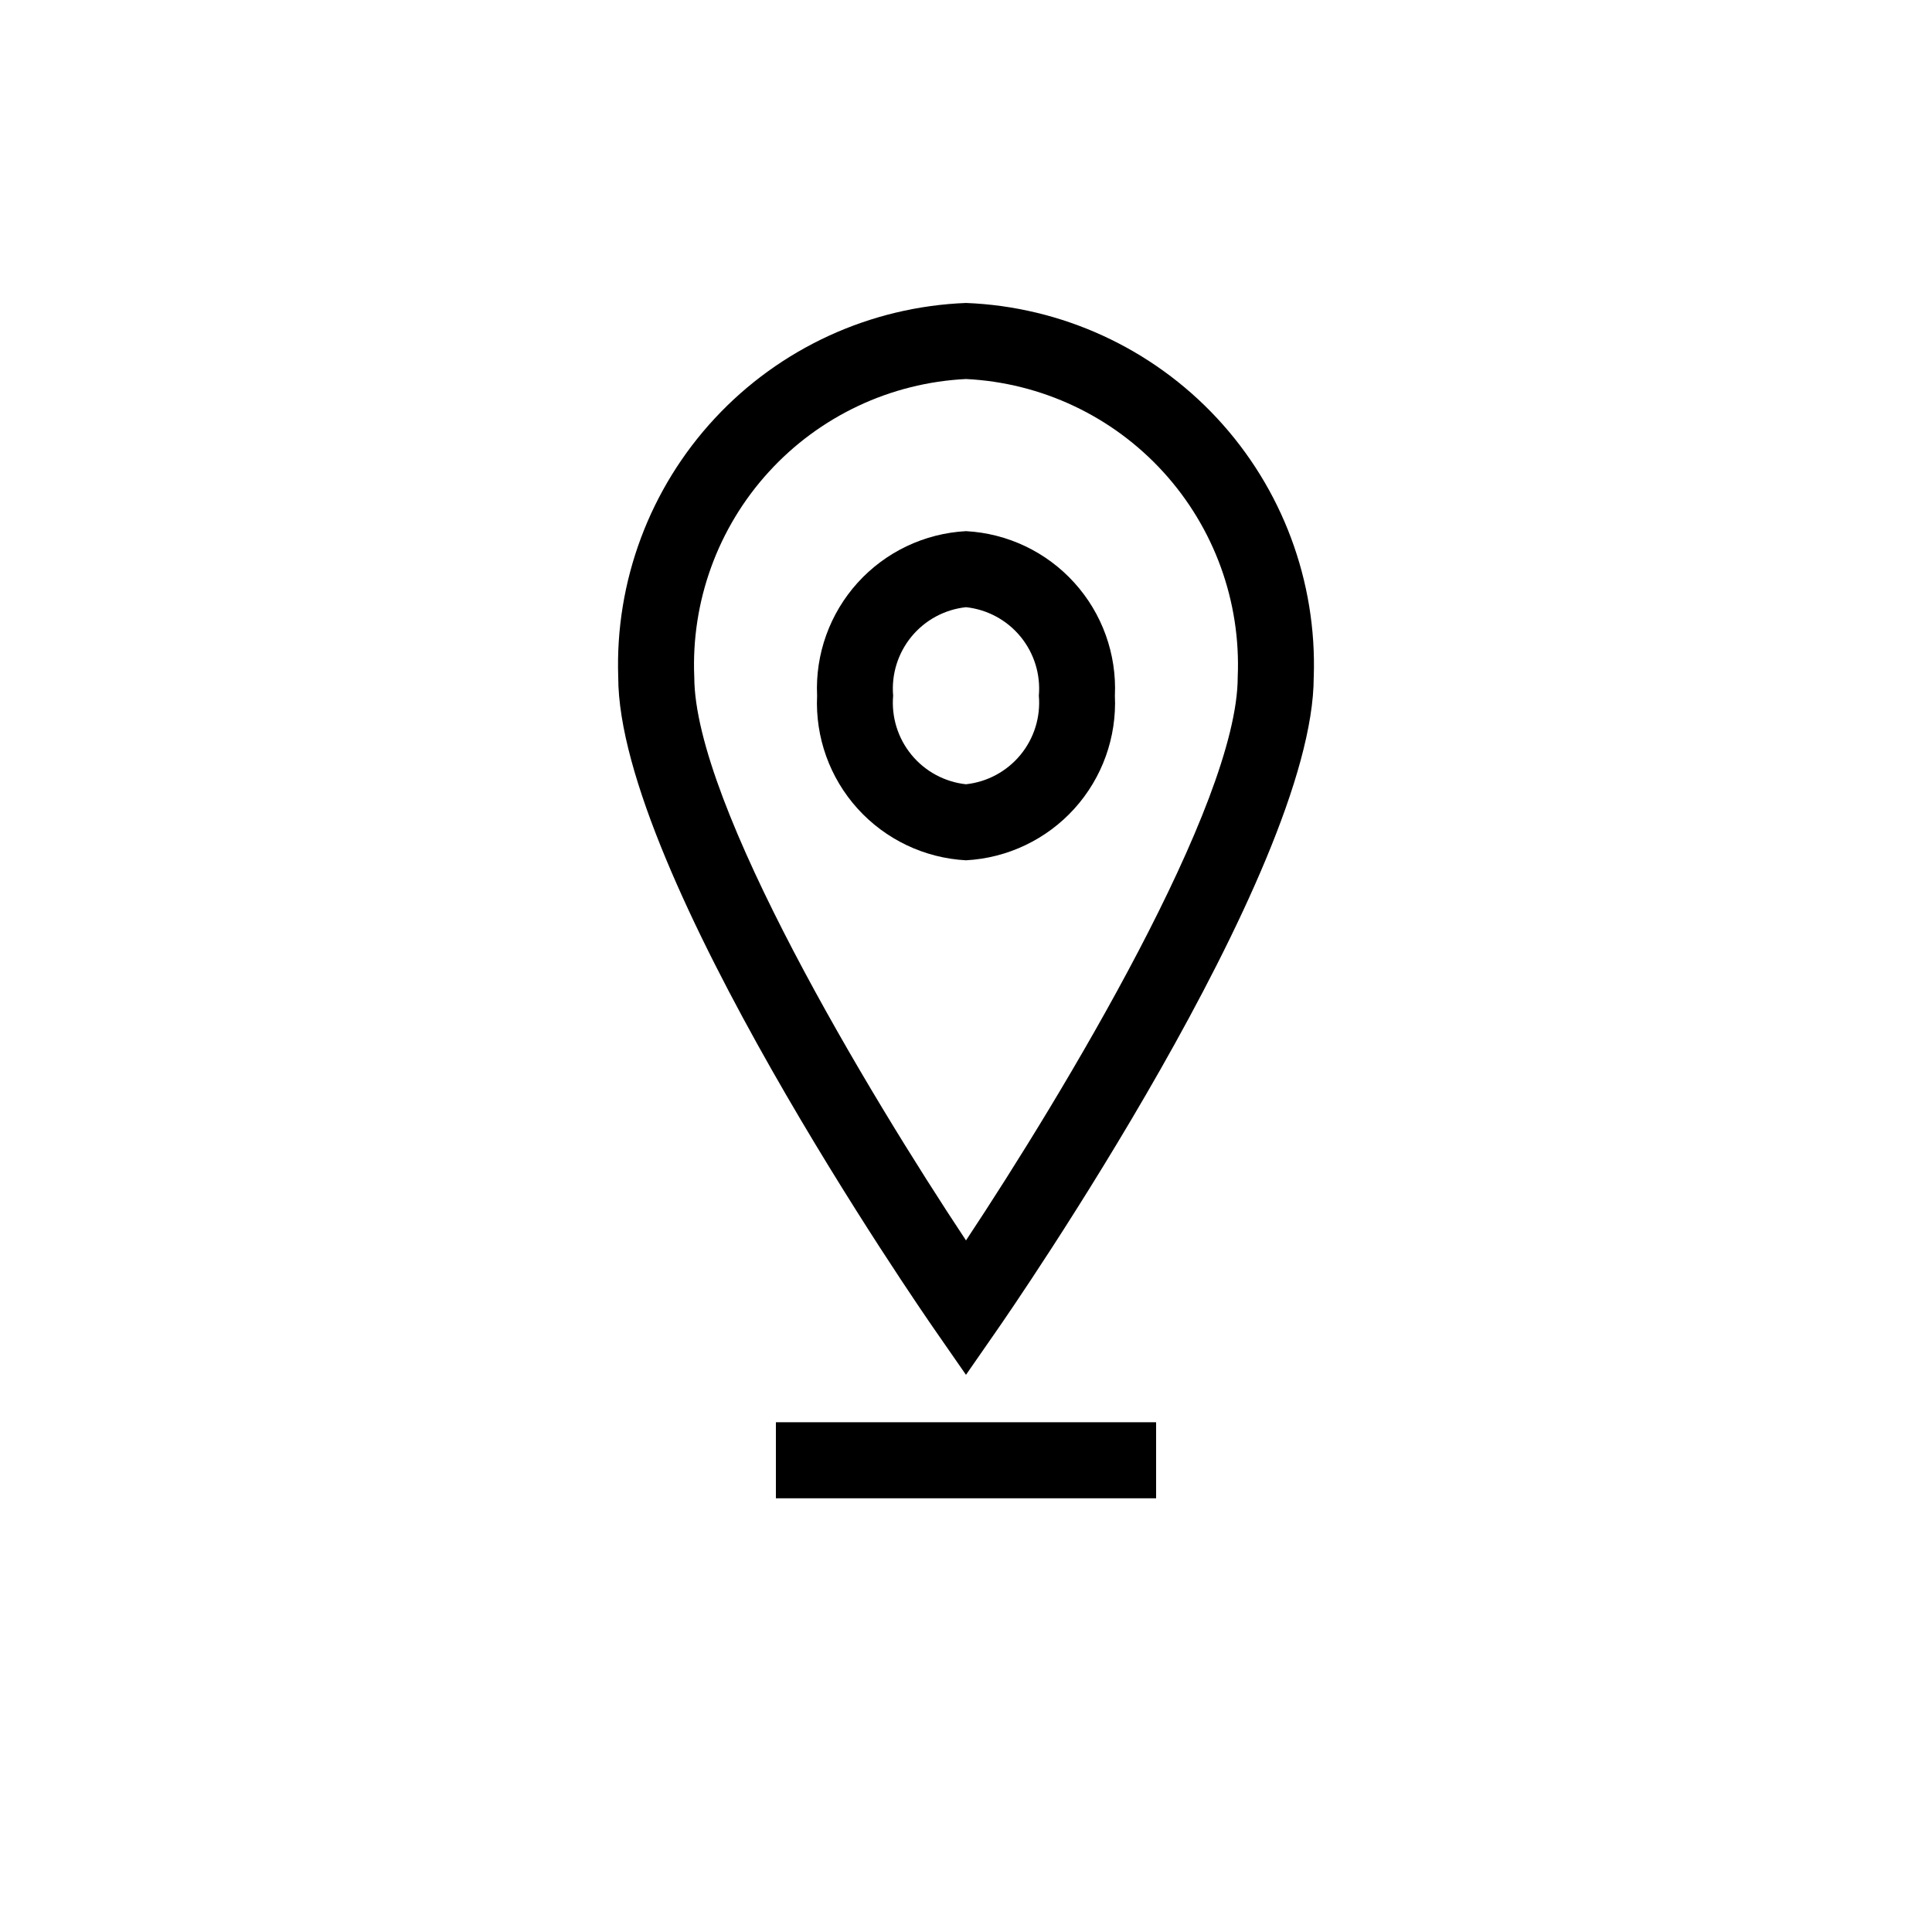 <?xml version="1.0" encoding="UTF-8"?>
<!-- Uploaded to: SVG Repo, www.svgrepo.com, Generator: SVG Repo Mixer Tools -->
<svg fill="#000000" width="800px" height="800px" version="1.1" viewBox="144 144 512 512" xmlns="http://www.w3.org/2000/svg">
 <g>
  <path d="m400 224.29c-25.344 0.984-49.266 11.965-66.535 30.539-17.273 18.574-26.484 43.23-25.629 68.578 0 51.738 80.473 168.11 83.895 173.03l8.262 11.906 8.262-11.906c3.426-4.918 83.895-121.29 83.895-173.03h0.008c0.855-25.348-8.355-50.004-25.625-68.574-17.27-18.574-41.191-29.555-66.531-30.543zm0 248.43c-25.797-38.895-72.008-115.6-72.008-149.31h-0.004c-0.855-20.004 6.234-39.535 19.727-54.328 13.488-14.793 32.285-23.652 52.285-24.637 19.996 0.984 38.793 9.844 52.285 24.637 13.488 14.797 20.582 34.328 19.723 54.332 0 33.699-46.227 110.4-72.008 149.31z"/>
  <path d="m400 284.76c-11.004 0.586-21.328 5.504-28.719 13.672-7.391 8.172-11.254 18.934-10.742 29.938-0.508 11.008 3.352 21.77 10.742 29.938 7.394 8.172 17.715 13.086 28.719 13.68 11-0.594 21.324-5.508 28.719-13.68 7.391-8.172 11.25-18.938 10.738-29.945 0.512-11.004-3.352-21.762-10.746-29.93-7.391-8.172-17.711-13.086-28.711-13.672zm0 67.078c-5.648-0.609-10.832-3.41-14.441-7.797s-5.356-10.012-4.867-15.672c-0.488-5.66 1.258-11.281 4.867-15.668s8.793-7.184 14.441-7.789c5.644 0.605 10.828 3.402 14.438 7.789s5.356 10.012 4.867 15.668c0.488 5.66-1.258 11.285-4.867 15.672-3.609 4.383-8.793 7.18-14.438 7.793z"/>
  <path d="m349.62 520.91h100.76v20.152h-100.76z"/>
 </g>
</svg>